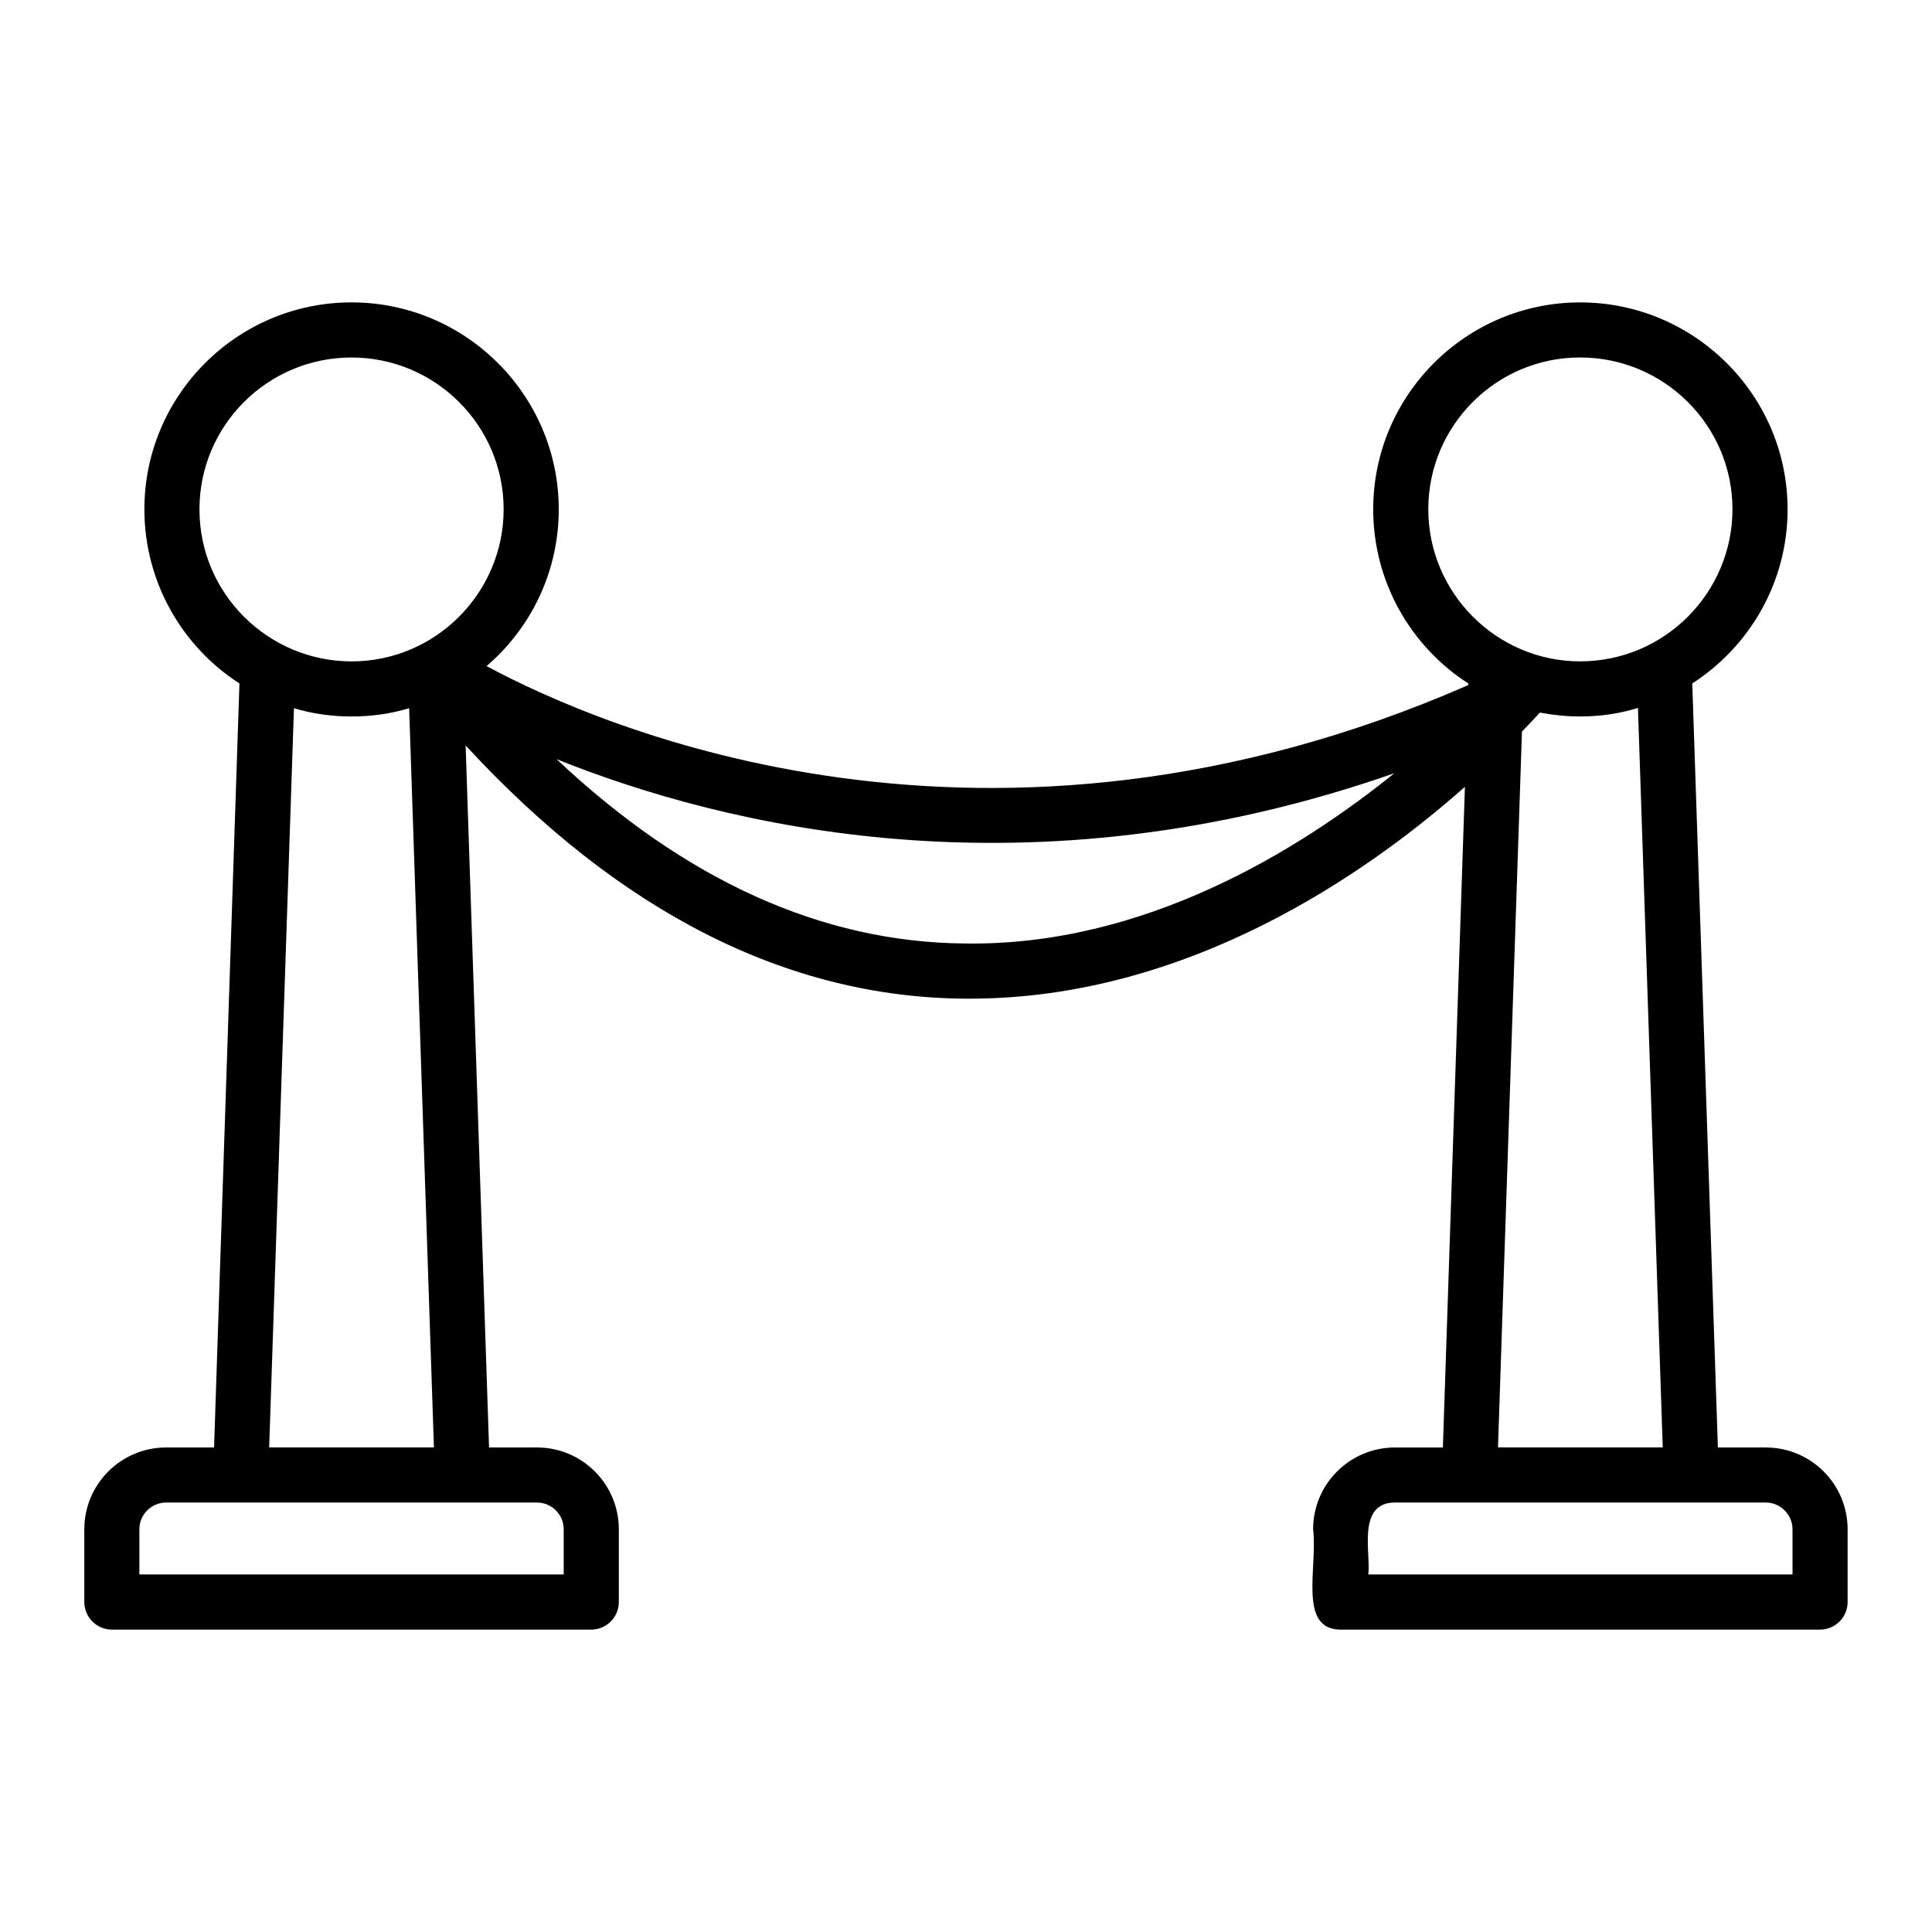 <?xml version="1.0" encoding="UTF-8"?>
<!-- Uploaded to: ICON Repo, www.iconrepo.com, Generator: ICON Repo Mixer Tools -->
<svg fill="#000000" width="800px" height="800px" version="1.1" viewBox="144 144 512 512" xmlns="http://www.w3.org/2000/svg">
 <path d="m611.96 527.59h-12.703l-6.789-202.47c15.188-9.785 25.262-26.797 25.262-46.145 0-30.23-24.68-54.836-54.98-54.836-30.23 0-54.836 24.605-54.836 54.836 0 19.348 10.078 36.434 25.191 46.145v0.438c-127.34 55.711-229.49 11.465-260.16-5.039 11.684-10.004 19.129-24.898 19.129-41.547 0-30.23-24.68-54.836-54.906-54.836-30.301 0-54.906 24.605-54.906 54.836 0 19.348 10.078 36.434 25.191 46.145l-6.723 202.48h-12.703c-11.977 0-21.684 9.711-21.684 21.688v19.277c0 4.016 3.285 7.301 7.301 7.301h127.05c4.016 0 7.301-3.285 7.301-7.301v-19.277c0-11.977-9.711-21.688-21.684-21.688h-12.707l-6.207-186.04c40.742 44.176 85.137 66.738 132.3 67.102h1.242c58.047 0 105.58-33.367 131.28-56.148l-5.84 175.09h-12.707c-11.973 0-21.684 9.711-21.684 21.688 1.238 10.023-4.066 26.578 7.301 26.578l127.05-0.004c4.016 0 7.301-3.285 7.301-7.301v-19.277c0-11.973-9.711-21.684-21.684-21.684zm-415.1-248.62c0-22.195 18.035-40.23 40.305-40.23 22.195 0 40.305 18.035 40.305 40.23 0 22.066-17.965 40.305-40.305 40.305-21.953 0-40.305-17.801-40.305-40.305zm96.527 270.3v11.973h-112.45v-11.973c0-3.871 3.141-7.082 7.082-7.082h98.281c3.941-0.004 7.082 3.211 7.082 7.082zm-78.055-21.688 6.57-195.9c4.82 1.461 9.93 2.191 15.262 2.191s10.441-0.73 15.262-2.191l6.57 195.9zm184.37-133.55c-37.82-0.293-74.109-16.723-108.21-48.848 44.176 17.742 125 37.676 222.04 3.723-25.555 20.594-66.445 45.855-113.83 45.125zm122.81-115.07c0-22.195 18.035-40.23 40.23-40.23 22.27 0 40.379 18.035 40.379 40.23 0 22.043-17.918 40.305-40.379 40.305-22.113 0-40.23-18.117-40.23-40.305zm24.824 58.922c2.191-2.262 3.723-3.941 4.746-5.039 3.434 0.656 7.008 1.023 10.66 1.023 5.328 0 10.441-0.73 15.332-2.262l6.57 195.97h-43.66zm71.703 223.36h-112.45c0.84-5.098-3.211-19.059 7.082-19.059h98.281c3.871 0 7.082 3.211 7.082 7.082z"/>
</svg>